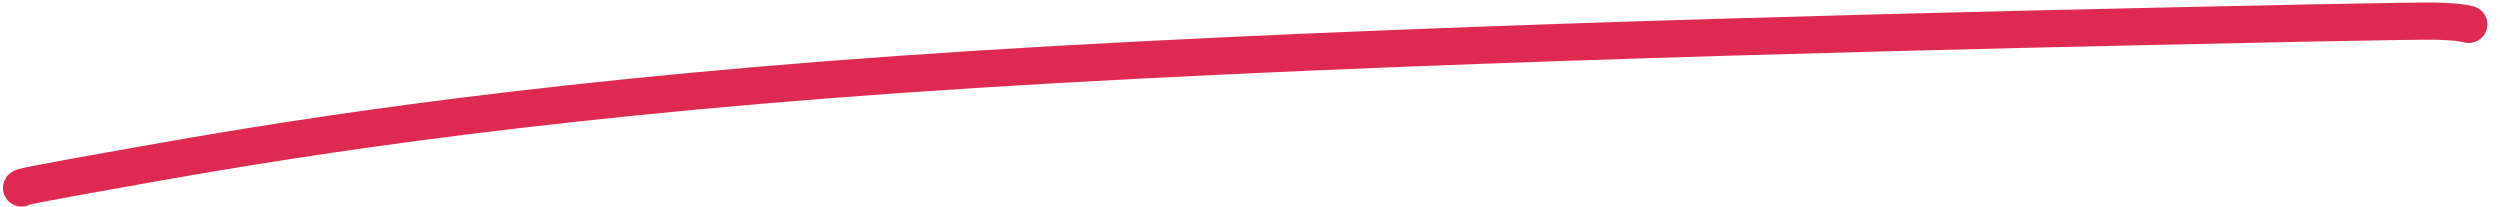 <?xml version="1.0" encoding="UTF-8"?> <svg xmlns="http://www.w3.org/2000/svg" width="133" height="11" viewBox="0 0 133 11" fill="none"><path d="M1.147 10C1.147 9.956 1.147 9.912 7.516 8.784C13.885 7.656 26.623 5.447 47.902 3.955C69.181 2.463 98.615 1.756 113.957 1.414C129.3 1.072 129.66 1.116 129.953 1.139C130.247 1.161 130.463 1.161 130.682 1.183C130.901 1.206 131.117 1.25 131.339 1.295" stroke="#DE2A51" stroke-width="1.978" stroke-linecap="round"></path></svg> 